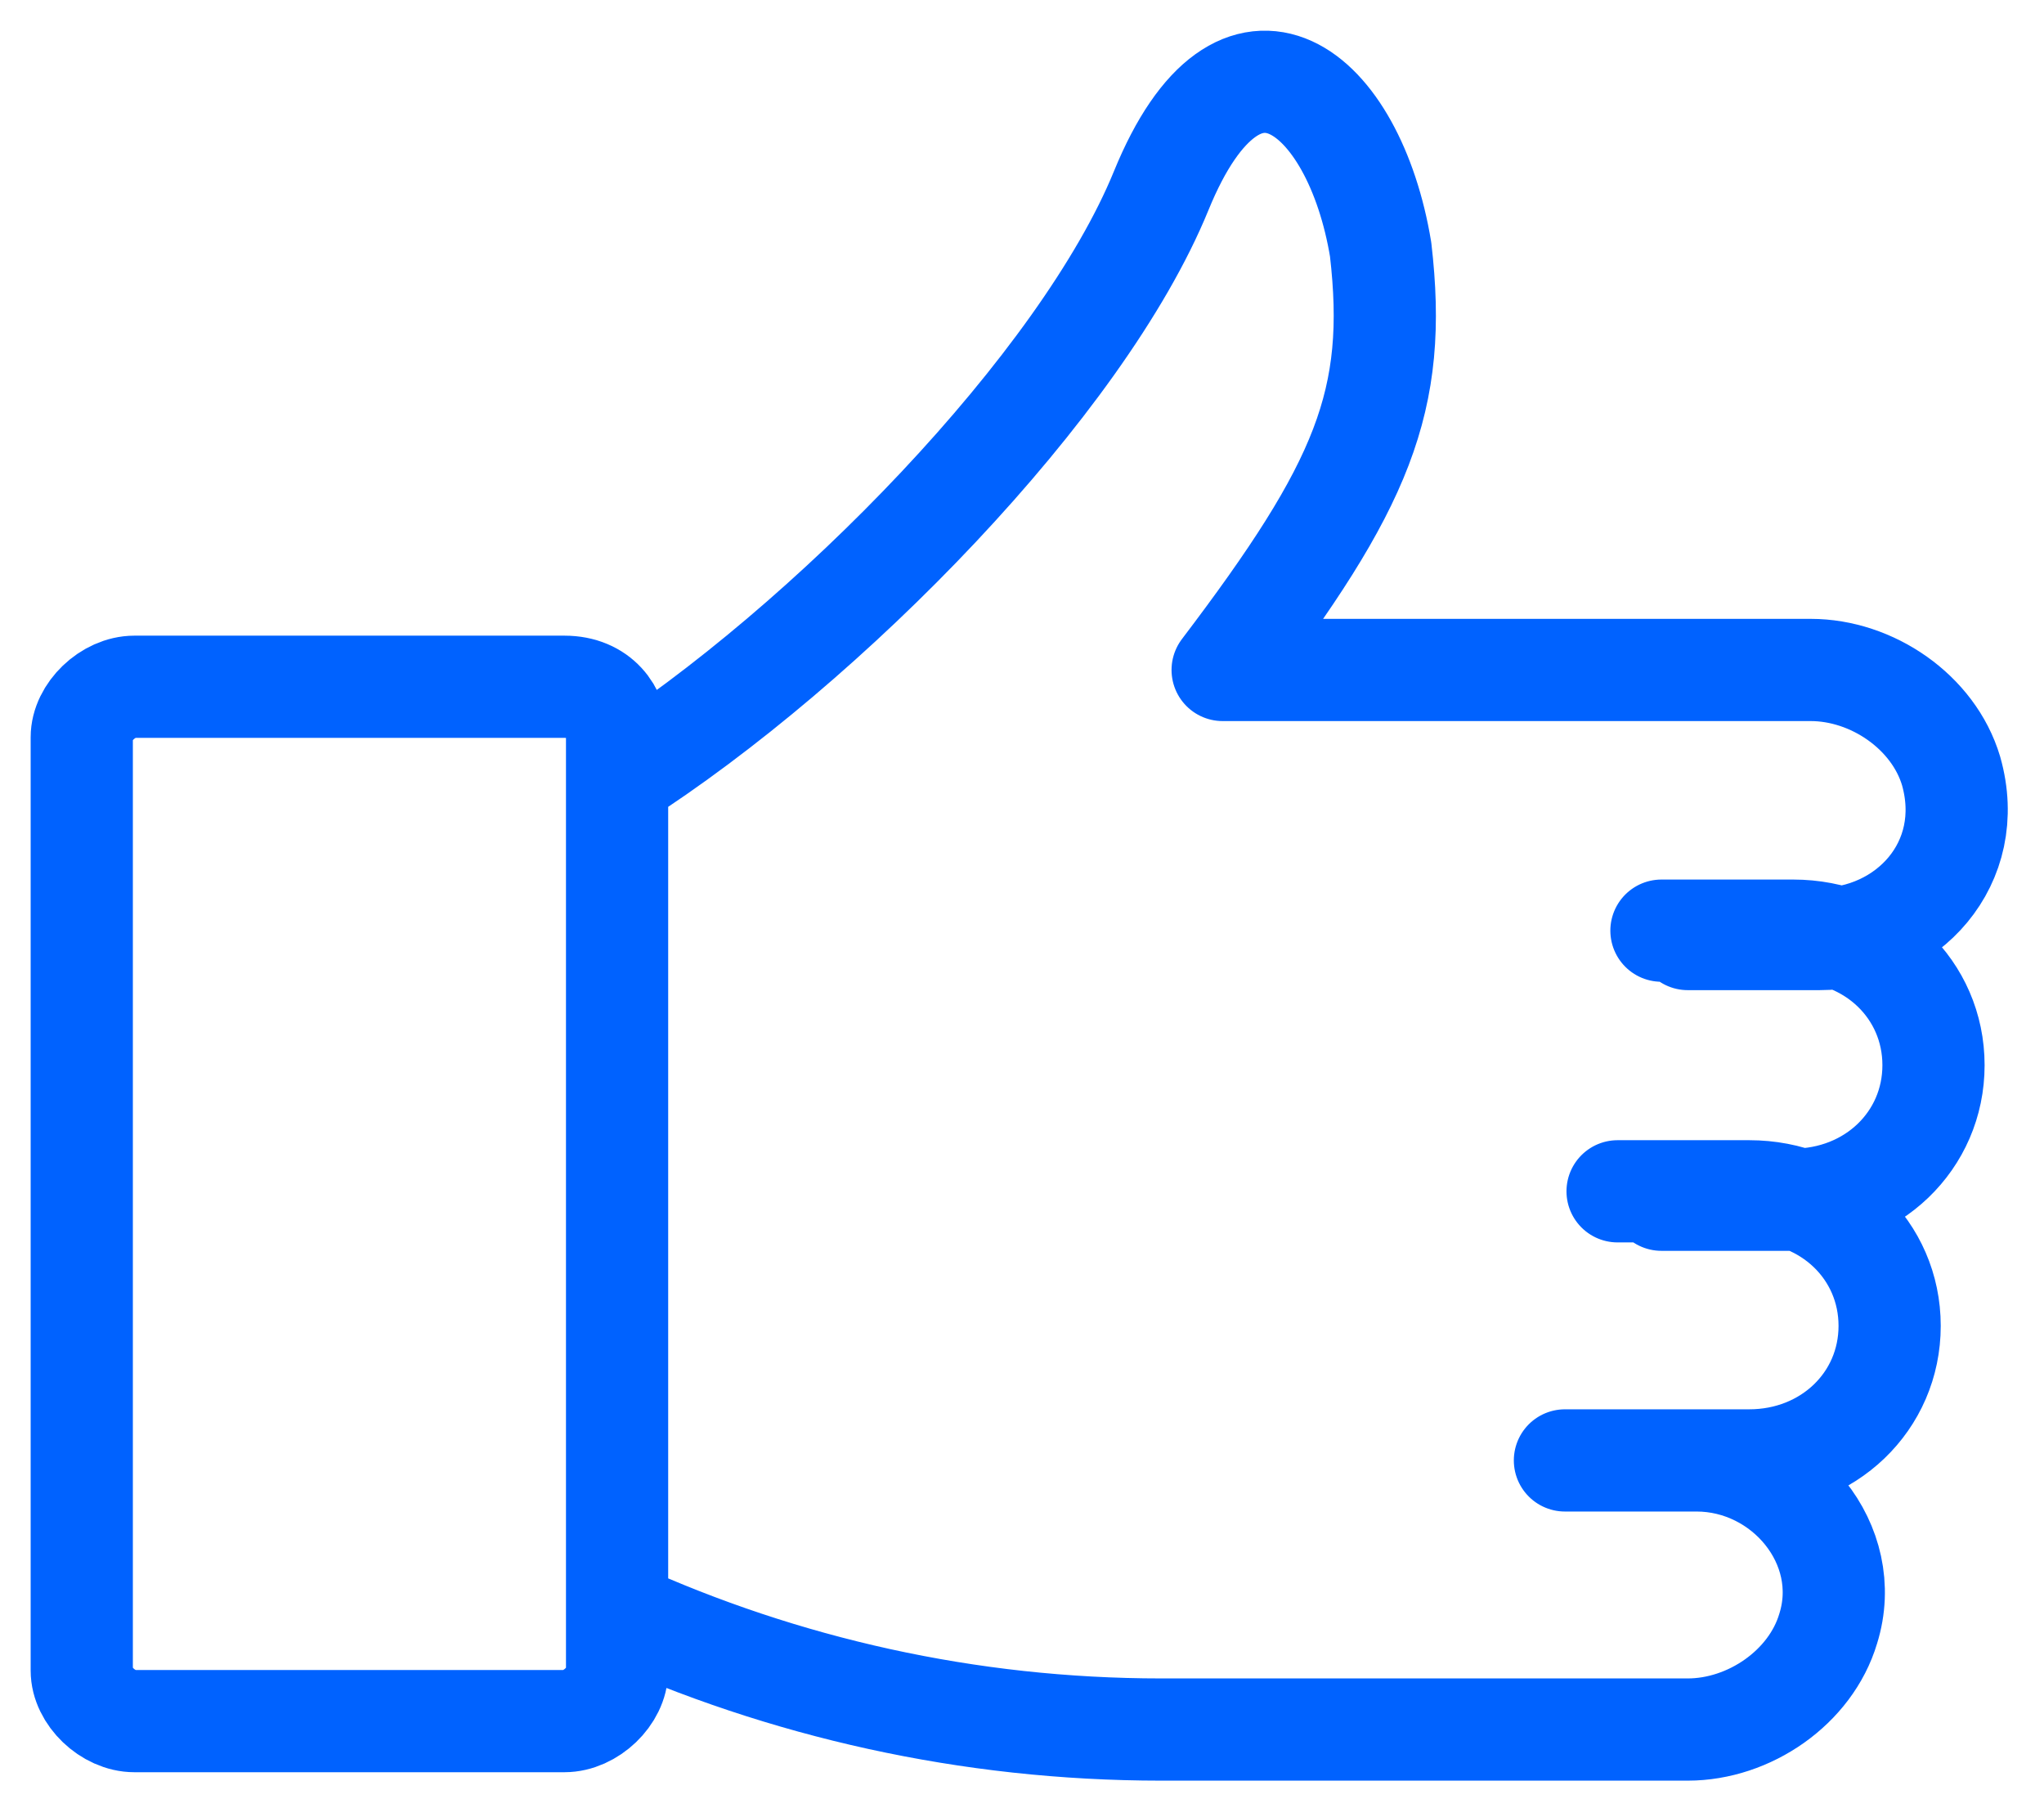 <svg width="50" height="44" viewBox="0 0 50 44" fill="none" xmlns="http://www.w3.org/2000/svg">
    <path d="M15.095 19.471V39.421C19.174 41.272 23.683 42.301 28.406 42.301H41.286C42.789 42.301 44.292 41.272 44.721 39.833C45.365 37.776 43.648 35.719 41.501 35.719H38.281M40.642 29.343H43.862C45.795 29.343 47.297 27.903 47.297 26.052C47.297 24.201 45.795 22.762 43.862 22.762H40.642M39.569 35.719H42.789C44.721 35.719 46.224 34.279 46.224 32.428C46.224 30.577 44.721 29.137 42.789 29.137H39.569M41.286 22.967H44.507C46.653 22.967 48.371 21.116 47.727 18.854C47.297 17.414 45.795 16.386 44.292 16.386H29.908C33.343 11.861 34.202 9.804 33.773 6.102C33.129 2.194 30.338 -0.068 28.406 4.662C26.474 9.393 20.248 15.769 15.095 19.059M15.095 40.861C15.095 41.478 14.451 42.095 13.807 42.095H3.288C2.644 42.095 2 41.478 2 40.861V18.031C2 17.414 2.644 16.797 3.288 16.797H13.807C14.666 16.797 15.095 17.414 15.095 18.031V38.804V40.861Z" stroke="#0062FF" stroke-width="2.5" stroke-miterlimit="10" stroke-linecap="round" stroke-linejoin="round"/>
</svg>